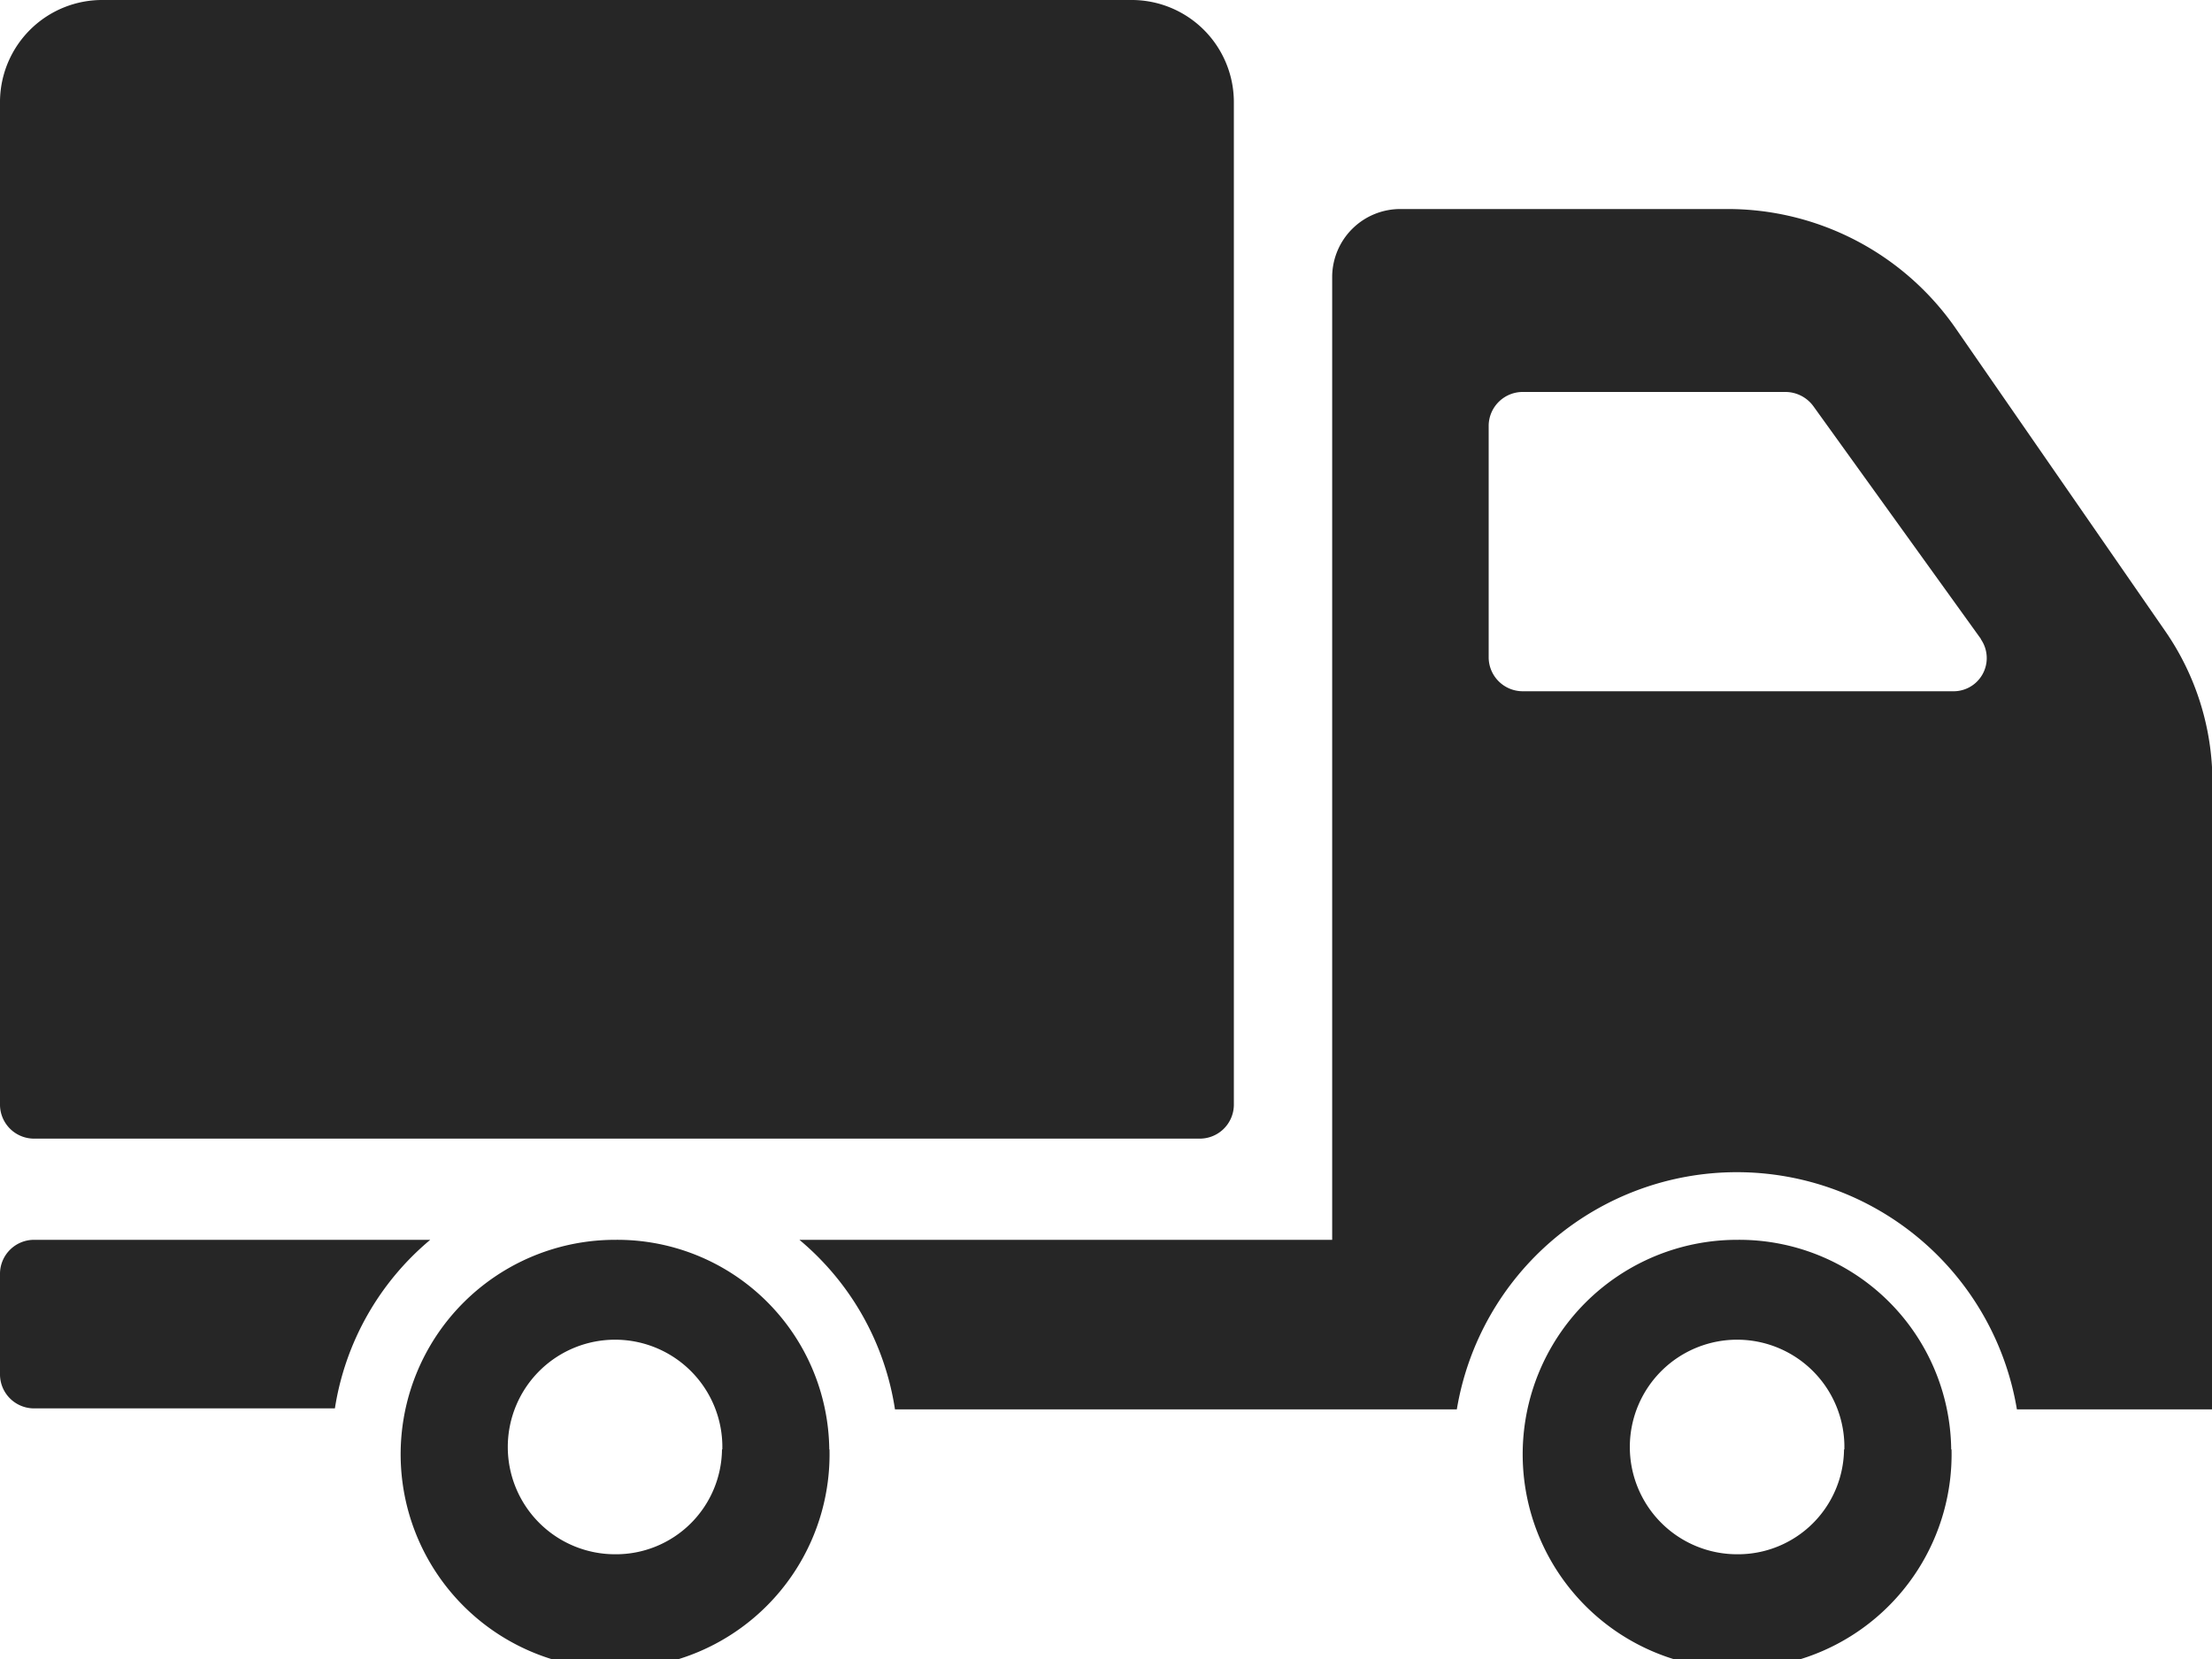 <svg xmlns="http://www.w3.org/2000/svg" width="20" height="15" viewBox="0 0 20 15">
  <g id="icon-truck" transform="translate(-0.772 -90.939)">
    <path id="Path_5008" data-name="Path 5008" d="M.772,100.933V91.853a.924.924,0,0,1,.935-.914h9.286a.924.924,0,0,1,.935.914v9.081a.308.308,0,0,1-.312.3H1.084A.308.308,0,0,1,.772,100.933Zm7.5,3.111a1.939,1.939,0,1,1-1.939-1.895A1.917,1.917,0,0,1,8.27,104.044Zm-.969,0a.97.97,0,1,0-.969.948A.959.959,0,0,0,7.3,104.044Zm-2.639-1.895H1.084a.308.308,0,0,0-.312.3v.924a.308.308,0,0,0,.312.3H3.8A2.485,2.485,0,0,1,4.662,102.149Zm13.753,1.895a1.939,1.939,0,1,1-1.939-1.895A1.917,1.917,0,0,1,18.414,104.044Zm-.969,0a.97.97,0,1,0-.969.948A.959.959,0,0,0,17.445,104.044Zm3.327-.362H19.008a2.567,2.567,0,0,0-5.064,0H8.864A2.485,2.485,0,0,0,8,102.149h4.817V93.438a.616.616,0,0,1,.623-.609h2.942A2.509,2.509,0,0,1,18.449,93.9l1.9,2.745a2.4,2.4,0,0,1,.427,1.363v5.671Zm-2.091-6.964-1.516-2.106a.314.314,0,0,0-.255-.129H14.544a.308.308,0,0,0-.312.3v2.106a.308.308,0,0,0,.312.3h3.882A.3.3,0,0,0,18.681,96.717Z" transform="translate(0)" fill="#262626"/>
  </g>
</svg>
